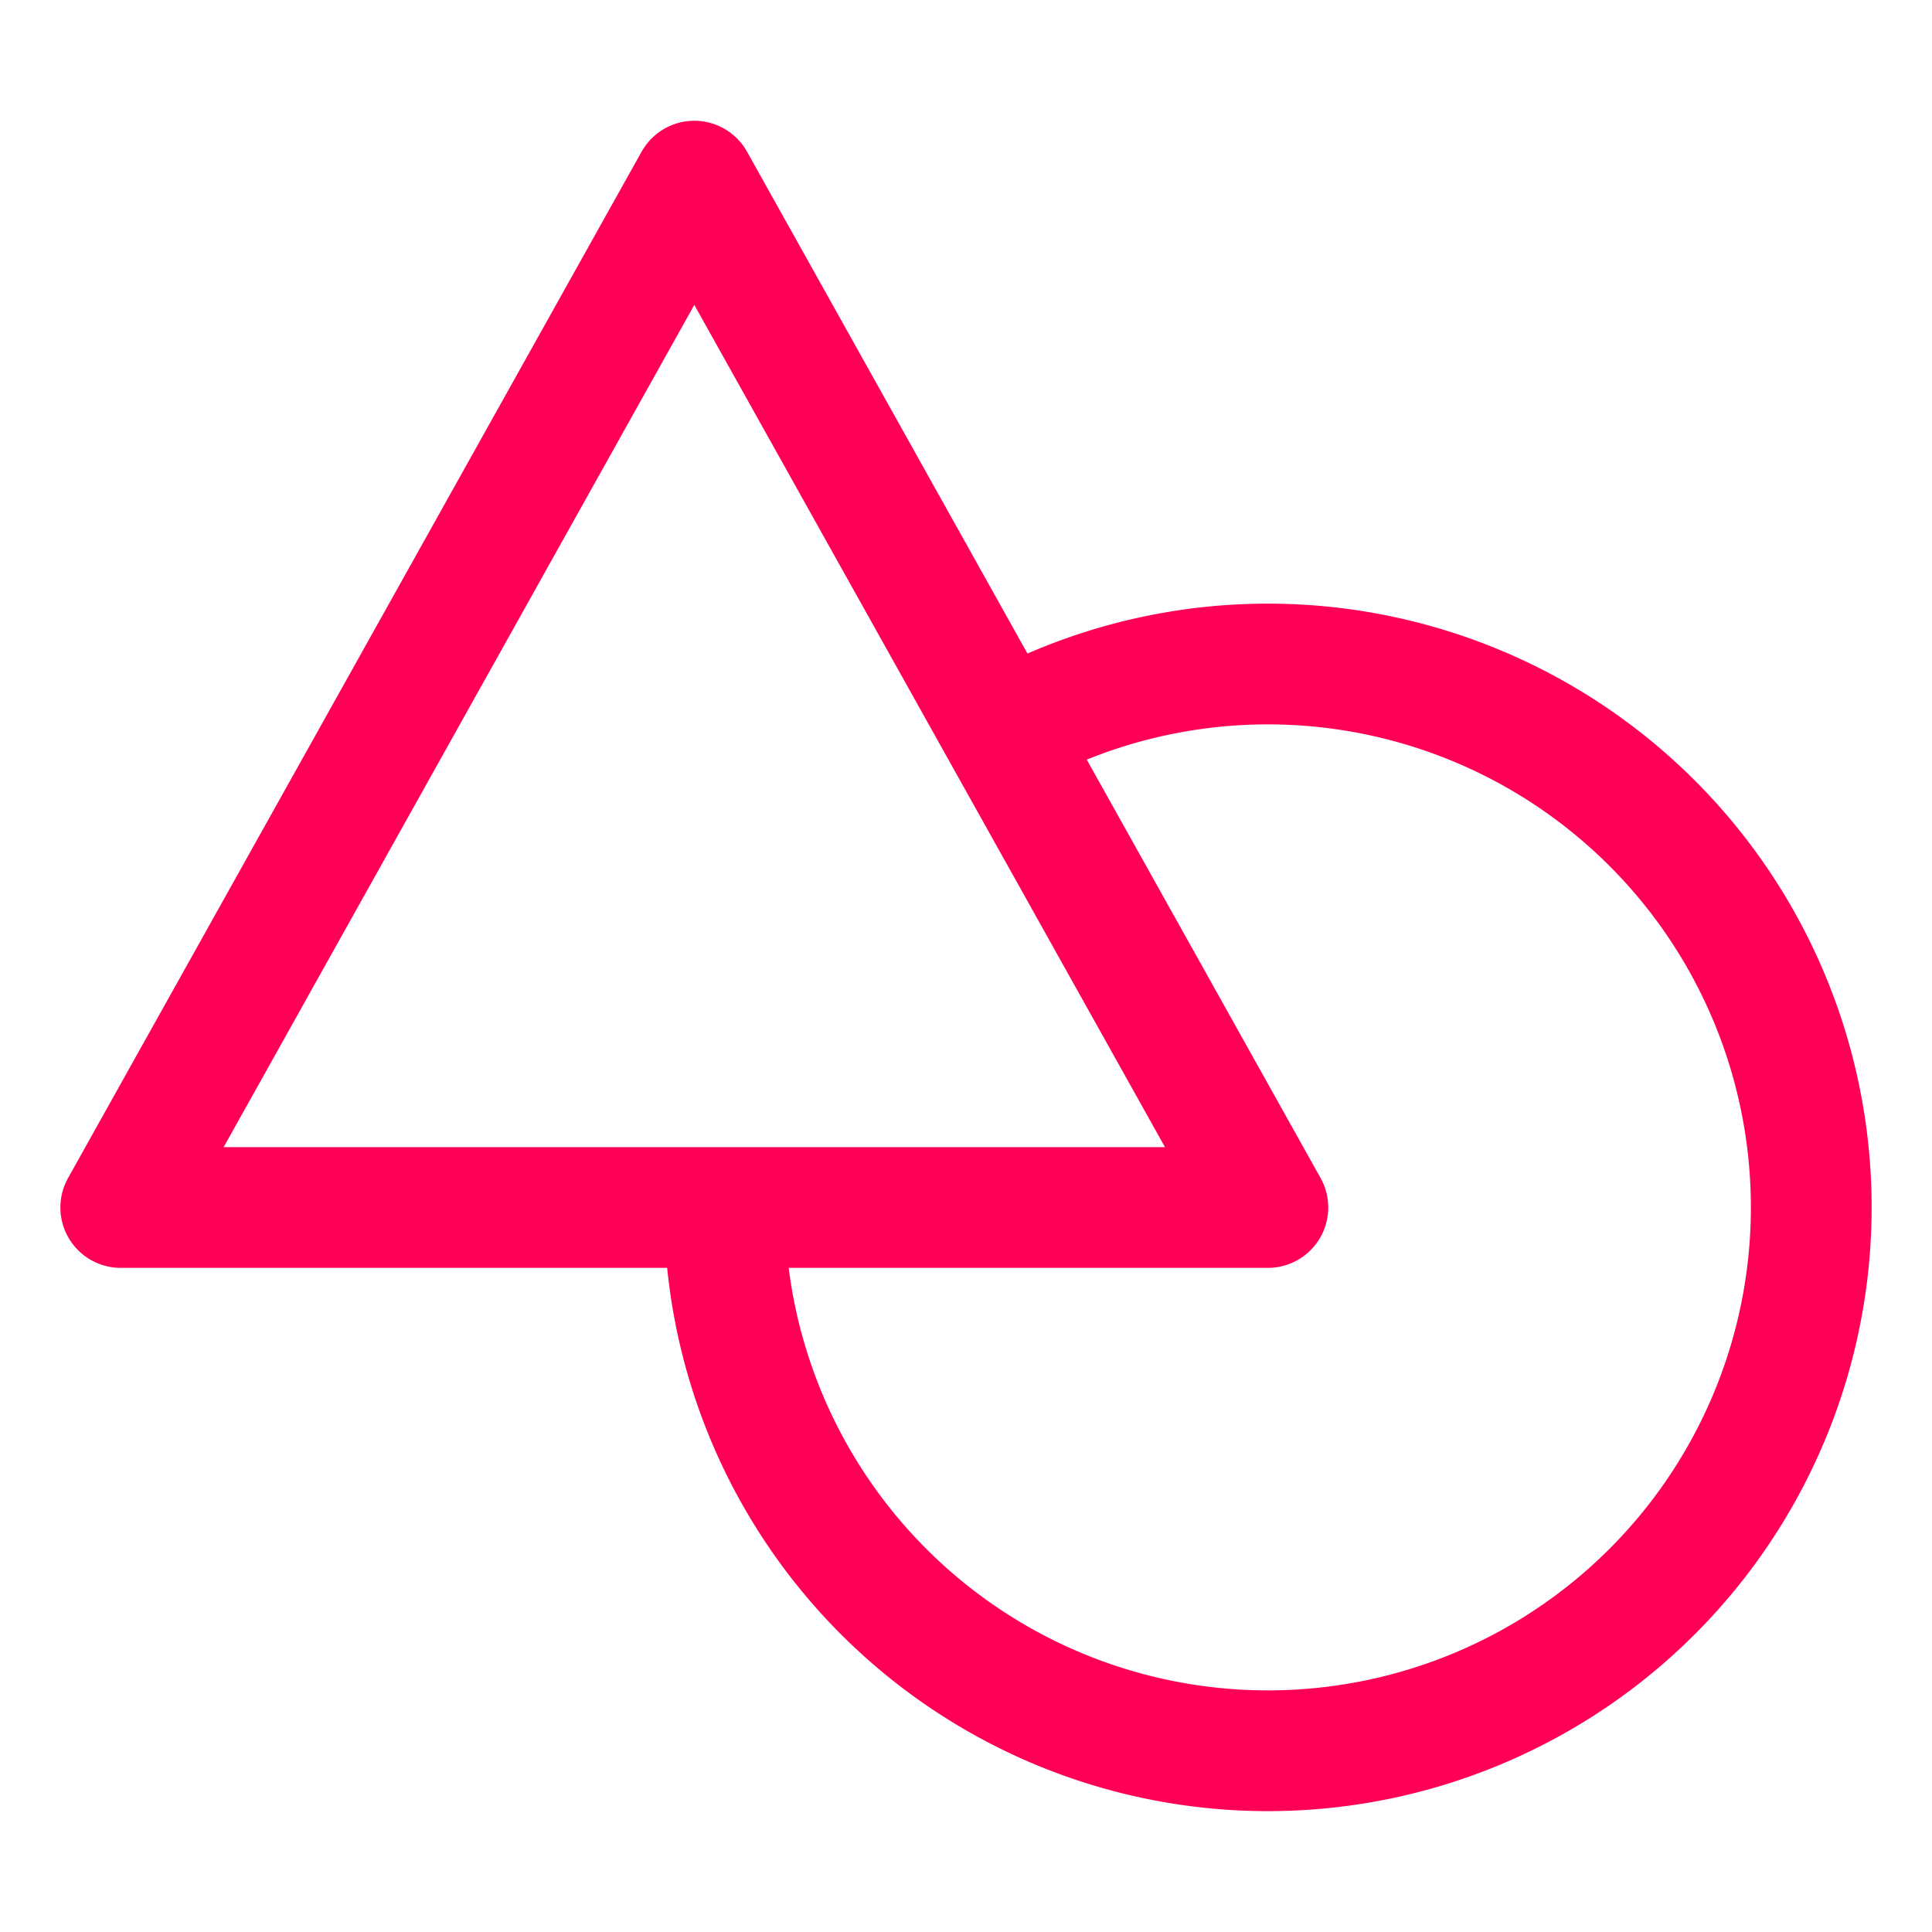 <svg xmlns='http://www.w3.org/2000/svg' width='512' height='512' viewBox='0 0 512 512'><title>ionicons-v5-l</title><polygon points='336 320 32 320 184 48 336 320' style='fill:none;stroke:#ff0055;stroke-linejoin:round;stroke-width:32px'/><path d='M265.32,194.51A144,144,0,1,1,192,320' style='fill:none;stroke:#ff0055;stroke-linejoin:round;stroke-width:32px'/></svg>